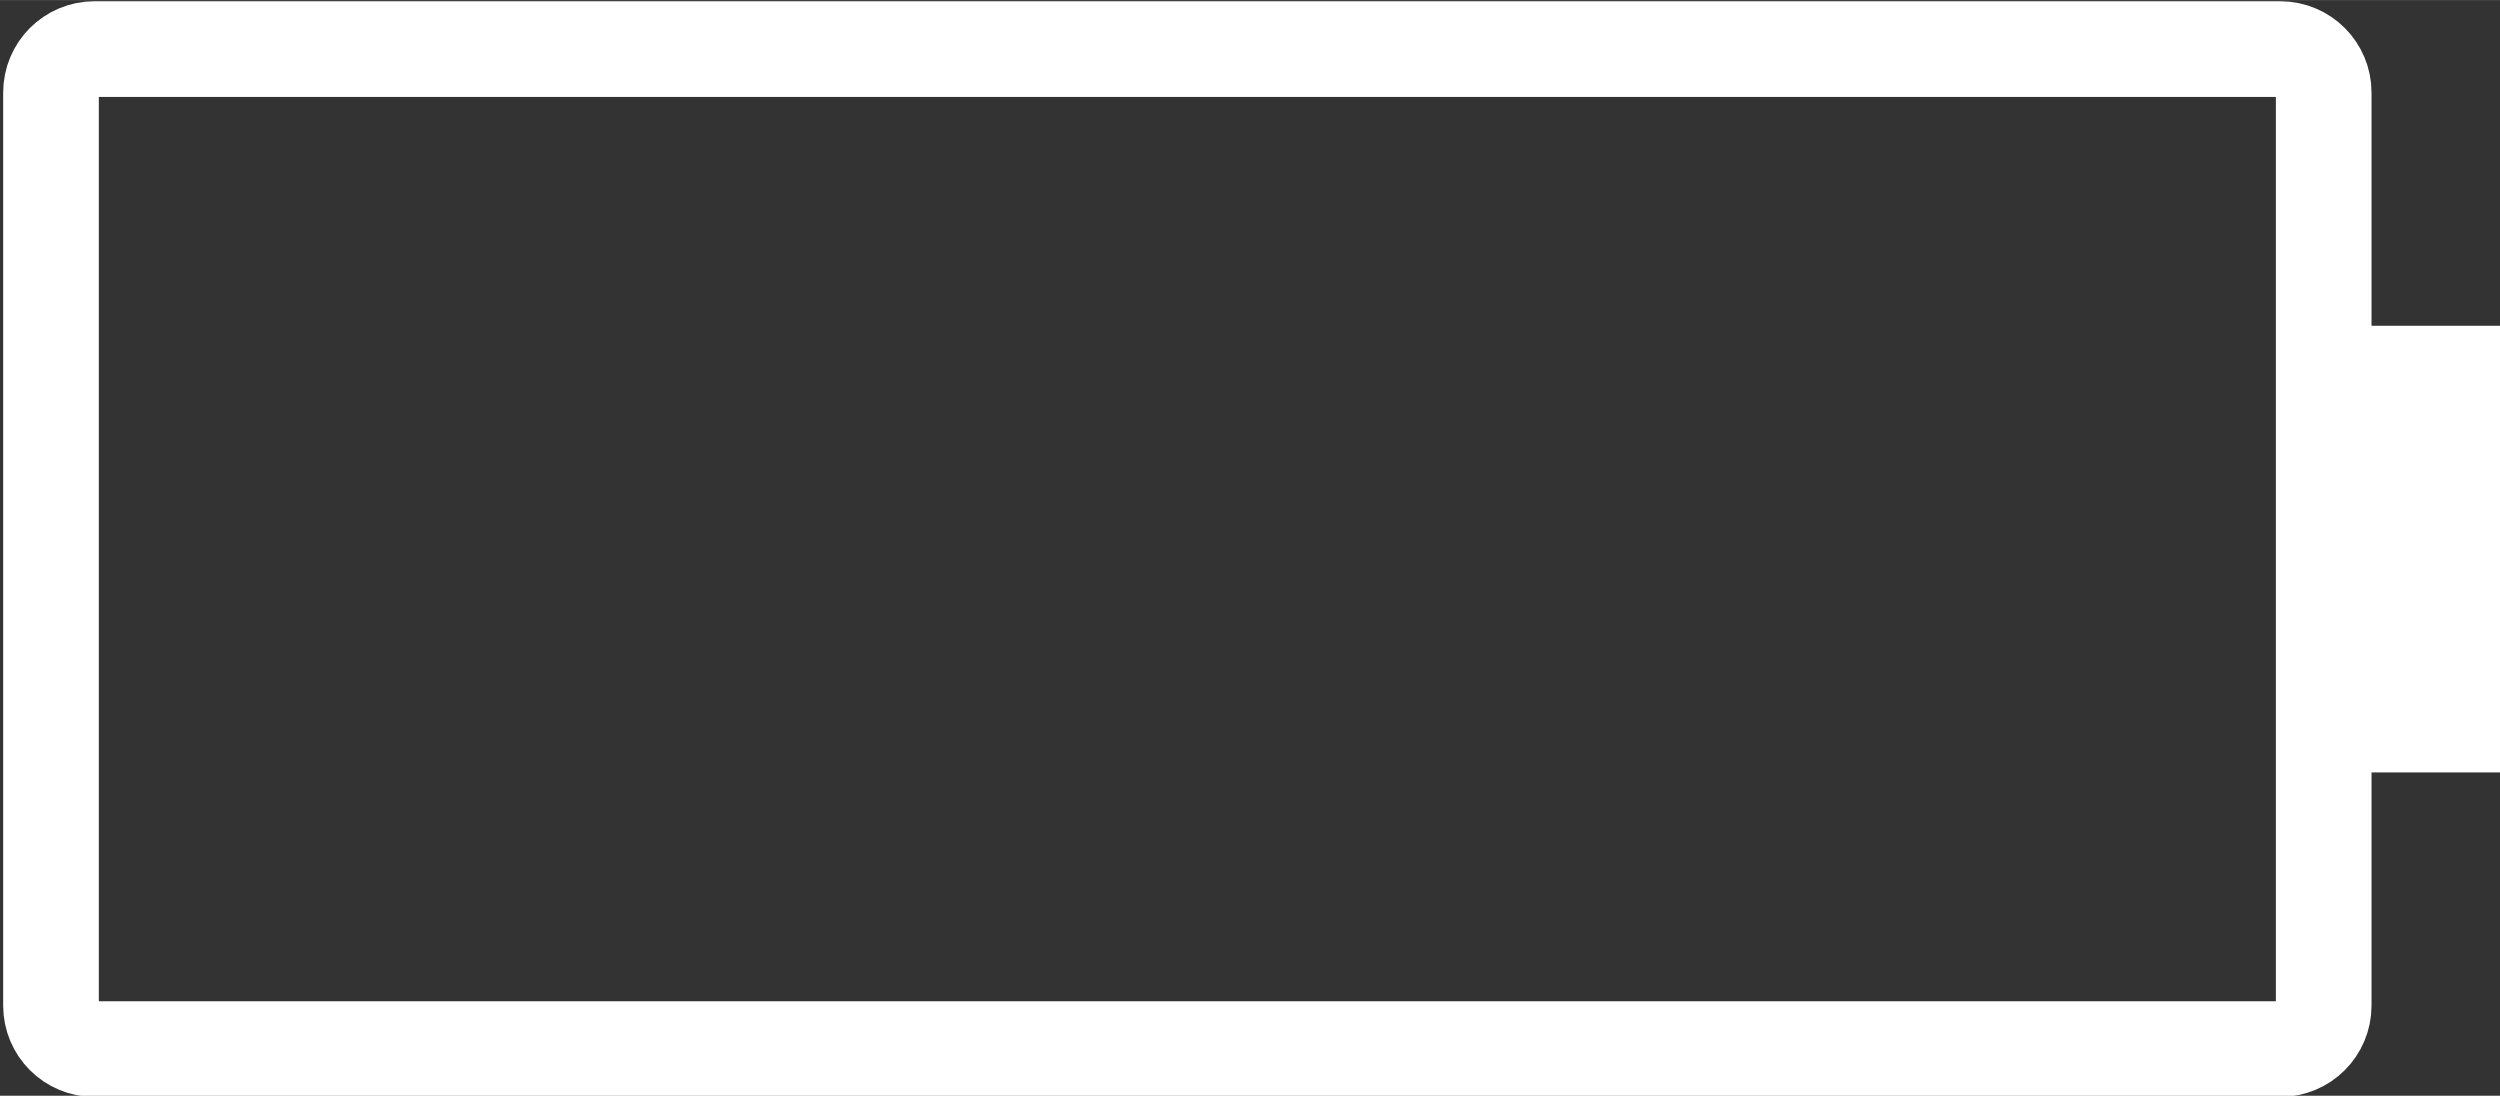 <?xml version="1.0" encoding="UTF-8" standalone="no"?>
<!DOCTYPE svg PUBLIC "-//W3C//DTD SVG 1.1//EN" "http://www.w3.org/Graphics/SVG/1.1/DTD/svg11.dtd">
<svg version="1.1" xmlns="http://www.w3.org/2000/svg" xmlns:xlink="http://www.w3.org/1999/xlink" preserveAspectRatio="xMidYMid meet" viewBox="0 0 575 252" width="31.94" height="14"><rect x="0" y="0" width="575" height="252" fill="#333333" stroke="none"/><defs><path d="M524.45 11.27C529.98 11.27 534.45 15.75 534.45 21.27C534.45 65.27 534.45 187.27 534.45 231.27C534.45 236.8 529.98 241.27 524.45 241.27C421.91 241.27 124.27 241.27 21.73 241.27C16.2 241.27 11.73 236.8 11.73 231.27C11.73 187.27 11.73 65.27 11.73 21.27C11.73 15.75 16.2 11.27 21.73 11.27C124.27 11.27 421.91 11.27 524.45 11.27Z" id="c3ENmnkuum"></path><path d="M534.45 74.91L576.27 74.91L576.27 177.64L534.45 177.64L534.45 74.91Z" id="cgC1KRndW"></path></defs><g><g><g><g><use xlink:href="#c3ENmnkuum" opacity="1" fill-opacity="0" stroke="#ffffff" stroke-width="22" stroke-opacity="1"></use></g></g><g><use xlink:href="#cgC1KRndW" opacity="1" fill="#ffffff" fill-opacity="1"></use></g></g></g></svg>
